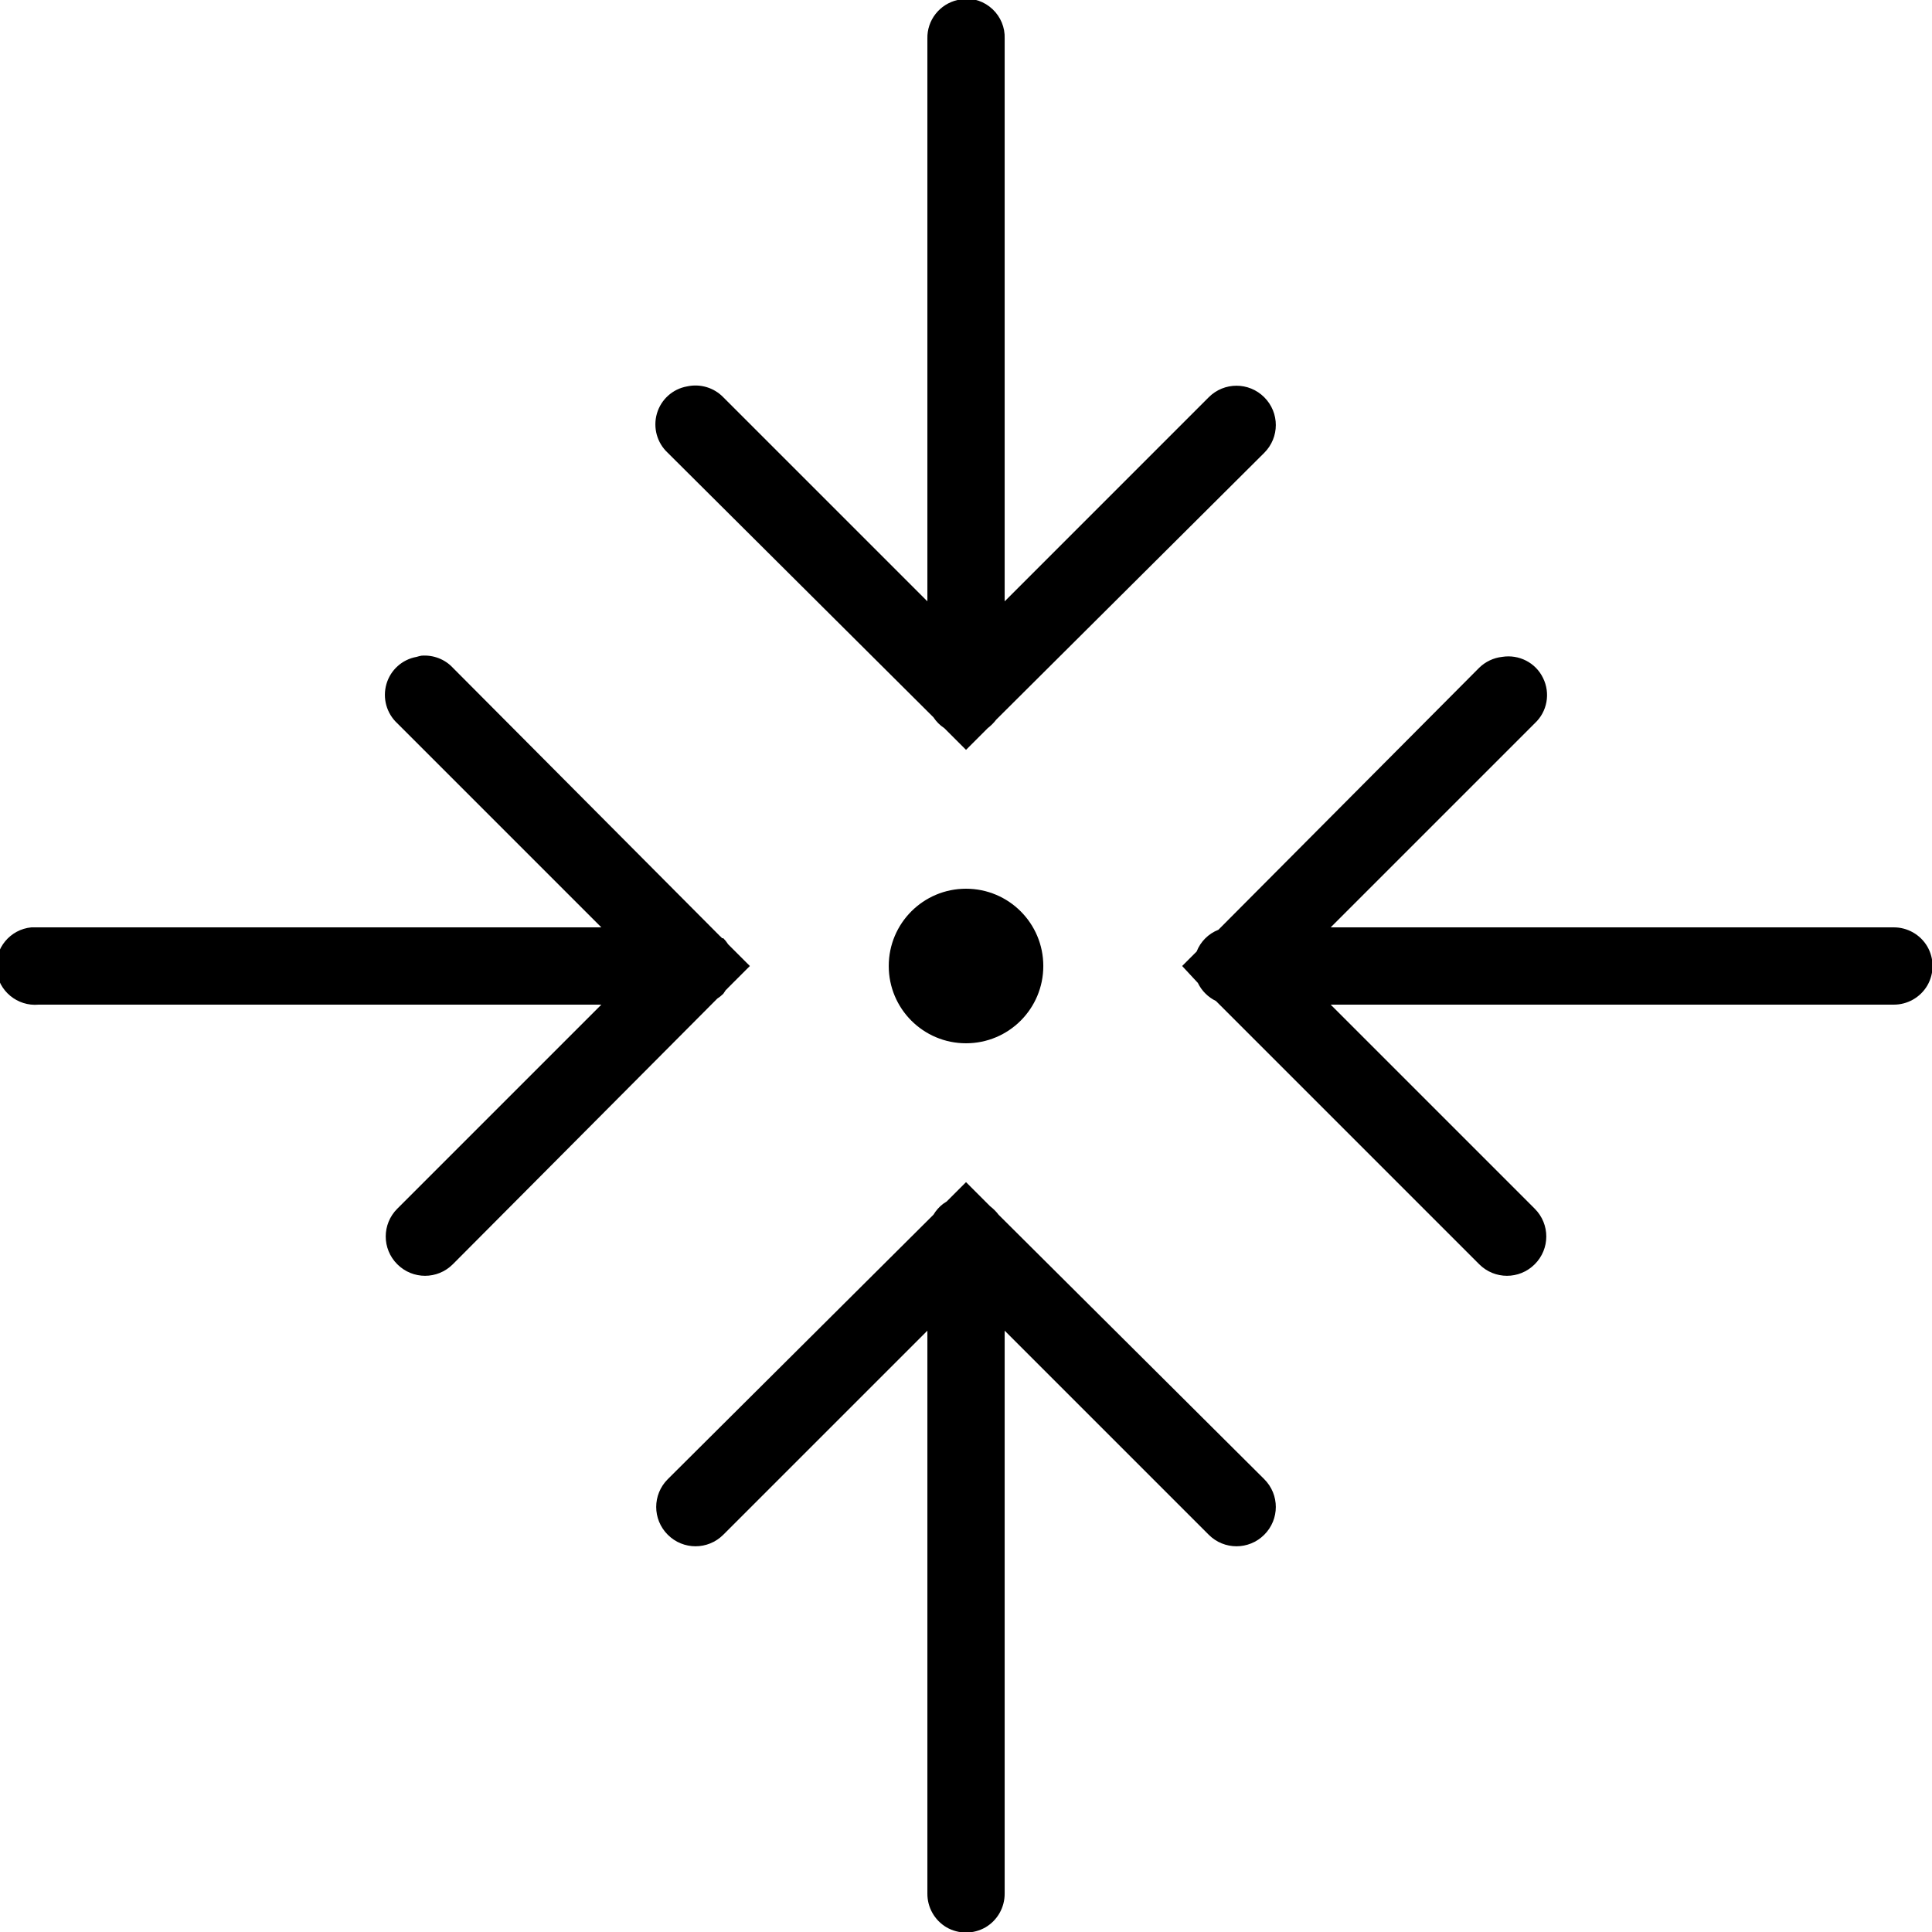 <svg width="82" height="82" viewBox="0 0 82 82" fill="none" xmlns="http://www.w3.org/2000/svg">
<path d="M40.847 -0.051C40.776 -0.038 40.706 -0.019 40.642 6.45332e-05C39.88 0.173 39.341 0.859 39.361 1.64V25.523L30.699 16.861C30.302 16.451 29.719 16.278 29.162 16.4C28.547 16.509 28.054 16.957 27.881 17.553C27.708 18.155 27.887 18.796 28.342 19.219L39.617 30.443C39.739 30.628 39.892 30.782 40.078 30.904L41.001 31.826L41.923 30.904C42.058 30.801 42.179 30.68 42.282 30.545L53.659 19.219C54.313 18.565 54.313 17.515 53.659 16.861C53.006 16.208 51.955 16.208 51.302 16.861L42.641 25.523V1.64C42.66 1.166 42.468 0.711 42.128 0.391C41.782 0.064 41.315 -0.096 40.847 -0.051ZM17.887 27.829C17.816 27.842 17.746 27.861 17.682 27.88C17.067 27.989 16.574 28.437 16.401 29.033C16.228 29.635 16.407 30.276 16.862 30.699L25.523 39.36H1.641C1.589 39.36 1.538 39.36 1.487 39.36C1.436 39.36 1.384 39.36 1.333 39.36C0.43 39.443 -0.236 40.251 -0.153 41.154C-0.07 42.057 0.737 42.723 1.641 42.64H25.523L16.862 51.301C16.208 51.955 16.208 53.005 16.862 53.659C17.515 54.312 18.566 54.312 19.219 53.659L30.443 42.384C30.533 42.326 30.622 42.256 30.699 42.179L30.802 42.025C30.84 41.993 30.872 41.961 30.904 41.923L31.827 41L30.904 40.078C30.847 39.988 30.776 39.898 30.699 39.821H30.648C30.616 39.783 30.584 39.751 30.546 39.719L19.219 28.341C18.88 27.976 18.387 27.79 17.887 27.829ZM63.756 27.88C63.391 27.919 63.044 28.085 62.782 28.341L51.712 39.463C51.289 39.629 50.956 39.962 50.789 40.385L50.174 41L50.841 41.718C51.001 42.051 51.276 42.326 51.609 42.486L62.782 53.659C63.435 54.312 64.486 54.312 65.139 53.659C65.793 53.005 65.793 51.955 65.139 51.301L56.478 42.64H80.361C80.95 42.647 81.501 42.339 81.802 41.827C82.097 41.314 82.097 40.686 81.802 40.174C81.501 39.661 80.95 39.354 80.361 39.36H56.478L65.139 30.699C65.671 30.206 65.812 29.424 65.492 28.777C65.178 28.123 64.467 27.765 63.756 27.88ZM41.001 37.72C39.188 37.72 37.721 39.187 37.721 41C37.721 42.813 39.188 44.28 41.001 44.28C42.814 44.28 44.281 42.813 44.281 41C44.281 39.187 42.814 37.72 41.001 37.72ZM41.001 50.174L40.181 50.994L40.027 51.096C39.86 51.224 39.726 51.378 39.617 51.558L28.342 62.781C27.688 63.435 27.688 64.485 28.342 65.139C28.995 65.792 30.046 65.792 30.699 65.139L39.361 56.478V80.36C39.354 80.949 39.662 81.5 40.174 81.802C40.687 82.096 41.315 82.096 41.827 81.802C42.34 81.5 42.647 80.949 42.641 80.36V56.478L51.302 65.139C51.955 65.792 53.006 65.792 53.659 65.139C54.313 64.485 54.313 63.435 53.659 62.781L42.384 51.558C42.282 51.423 42.16 51.301 42.026 51.199L41.001 50.174Z" fill="black"/>
</svg>
